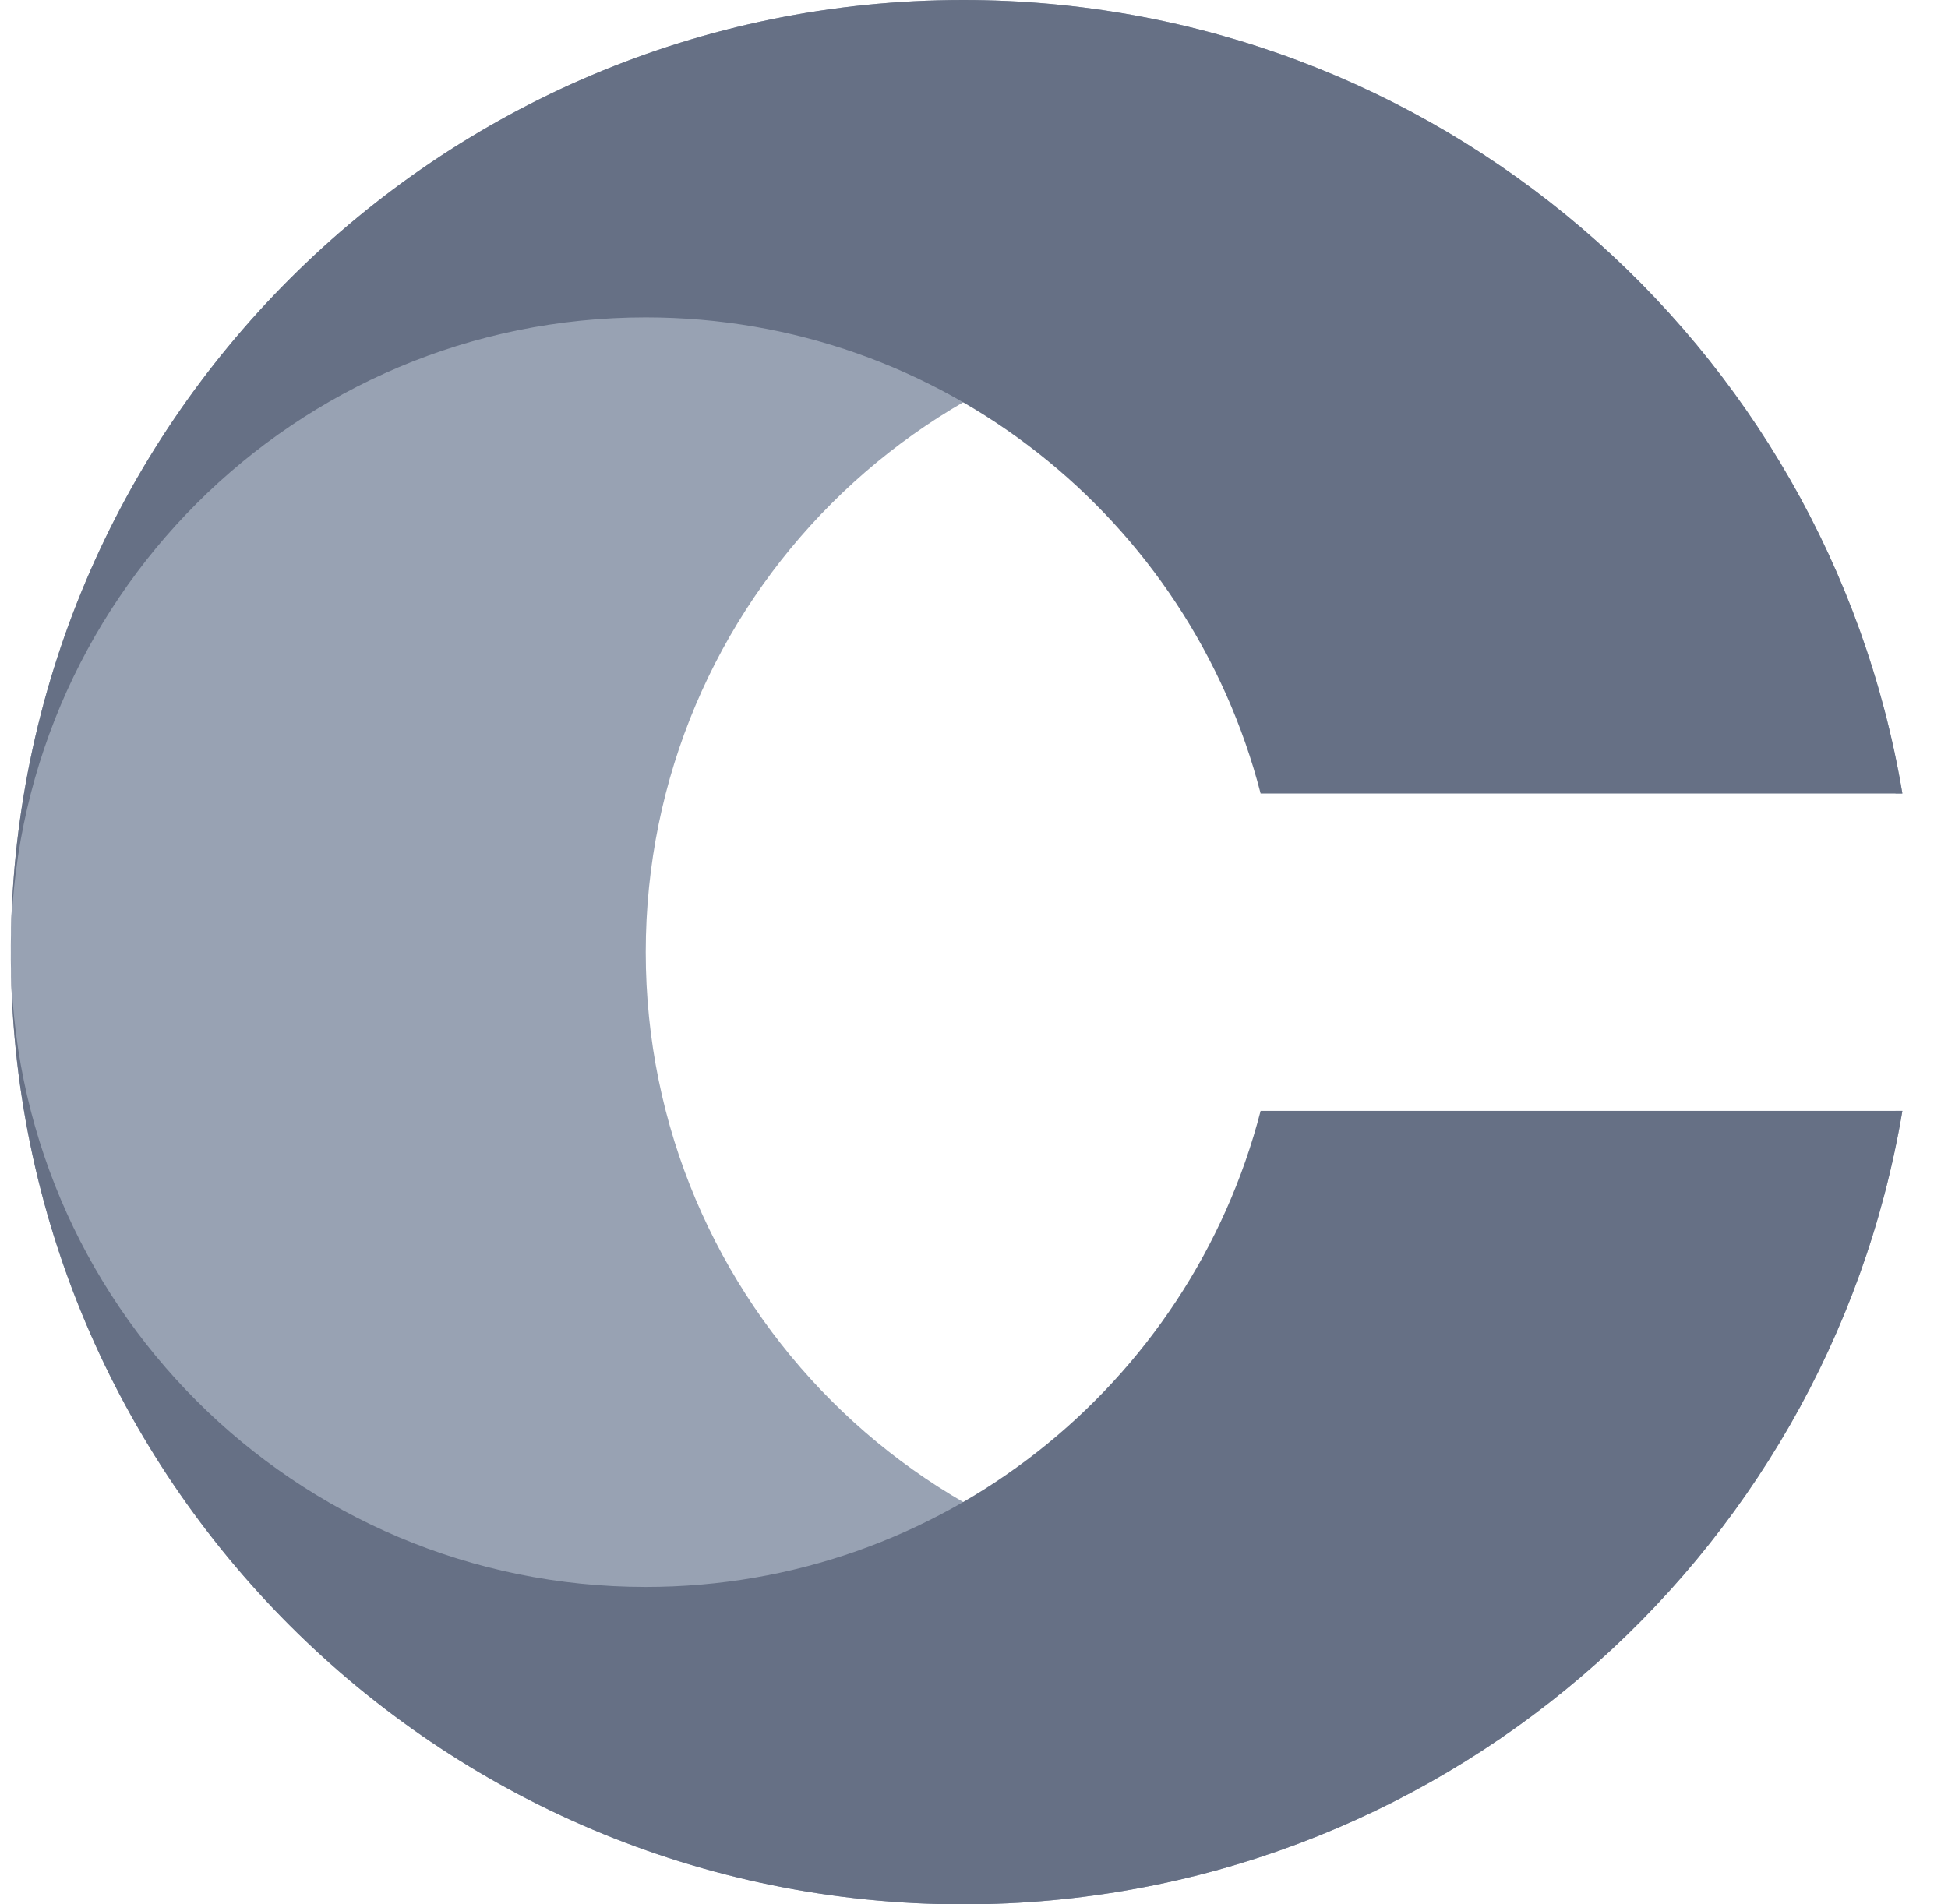 <svg width="45" height="44" viewBox="0 0 45 44" fill="none" xmlns="http://www.w3.org/2000/svg">
<path d="M22.25 0C10.1 0 0.25 9.85 0.25 22C0.25 34.15 10.1 44 22.25 44C33.151 44 42.2 36.072 43.946 25.667H43.788C42.16 31.992 36.417 36.667 29.583 36.667C21.483 36.667 14.917 30.1 14.917 22C14.917 13.9 21.483 7.333 29.583 7.333C36.417 7.333 42.16 12.008 43.788 18.333H43.946C42.2 7.928 33.151 0 22.25 0Z" fill="#98A2B3"/>
<path d="M0.25 22C0.25 9.85 10.1 0 22.25 0C33.151 0 42.2 7.928 43.946 18.333H29.121C27.493 12.008 21.751 7.333 14.917 7.333C6.816 7.333 0.25 13.9 0.25 22Z" fill="#667085"/>
<path d="M0.25 22C0.25 34.15 10.1 44 22.25 44C33.151 44 42.2 36.072 43.946 25.667H29.121C27.493 31.992 21.751 36.667 14.917 36.667C6.816 36.667 0.25 30.1 0.25 22Z" fill="#667085"/>
</svg>
